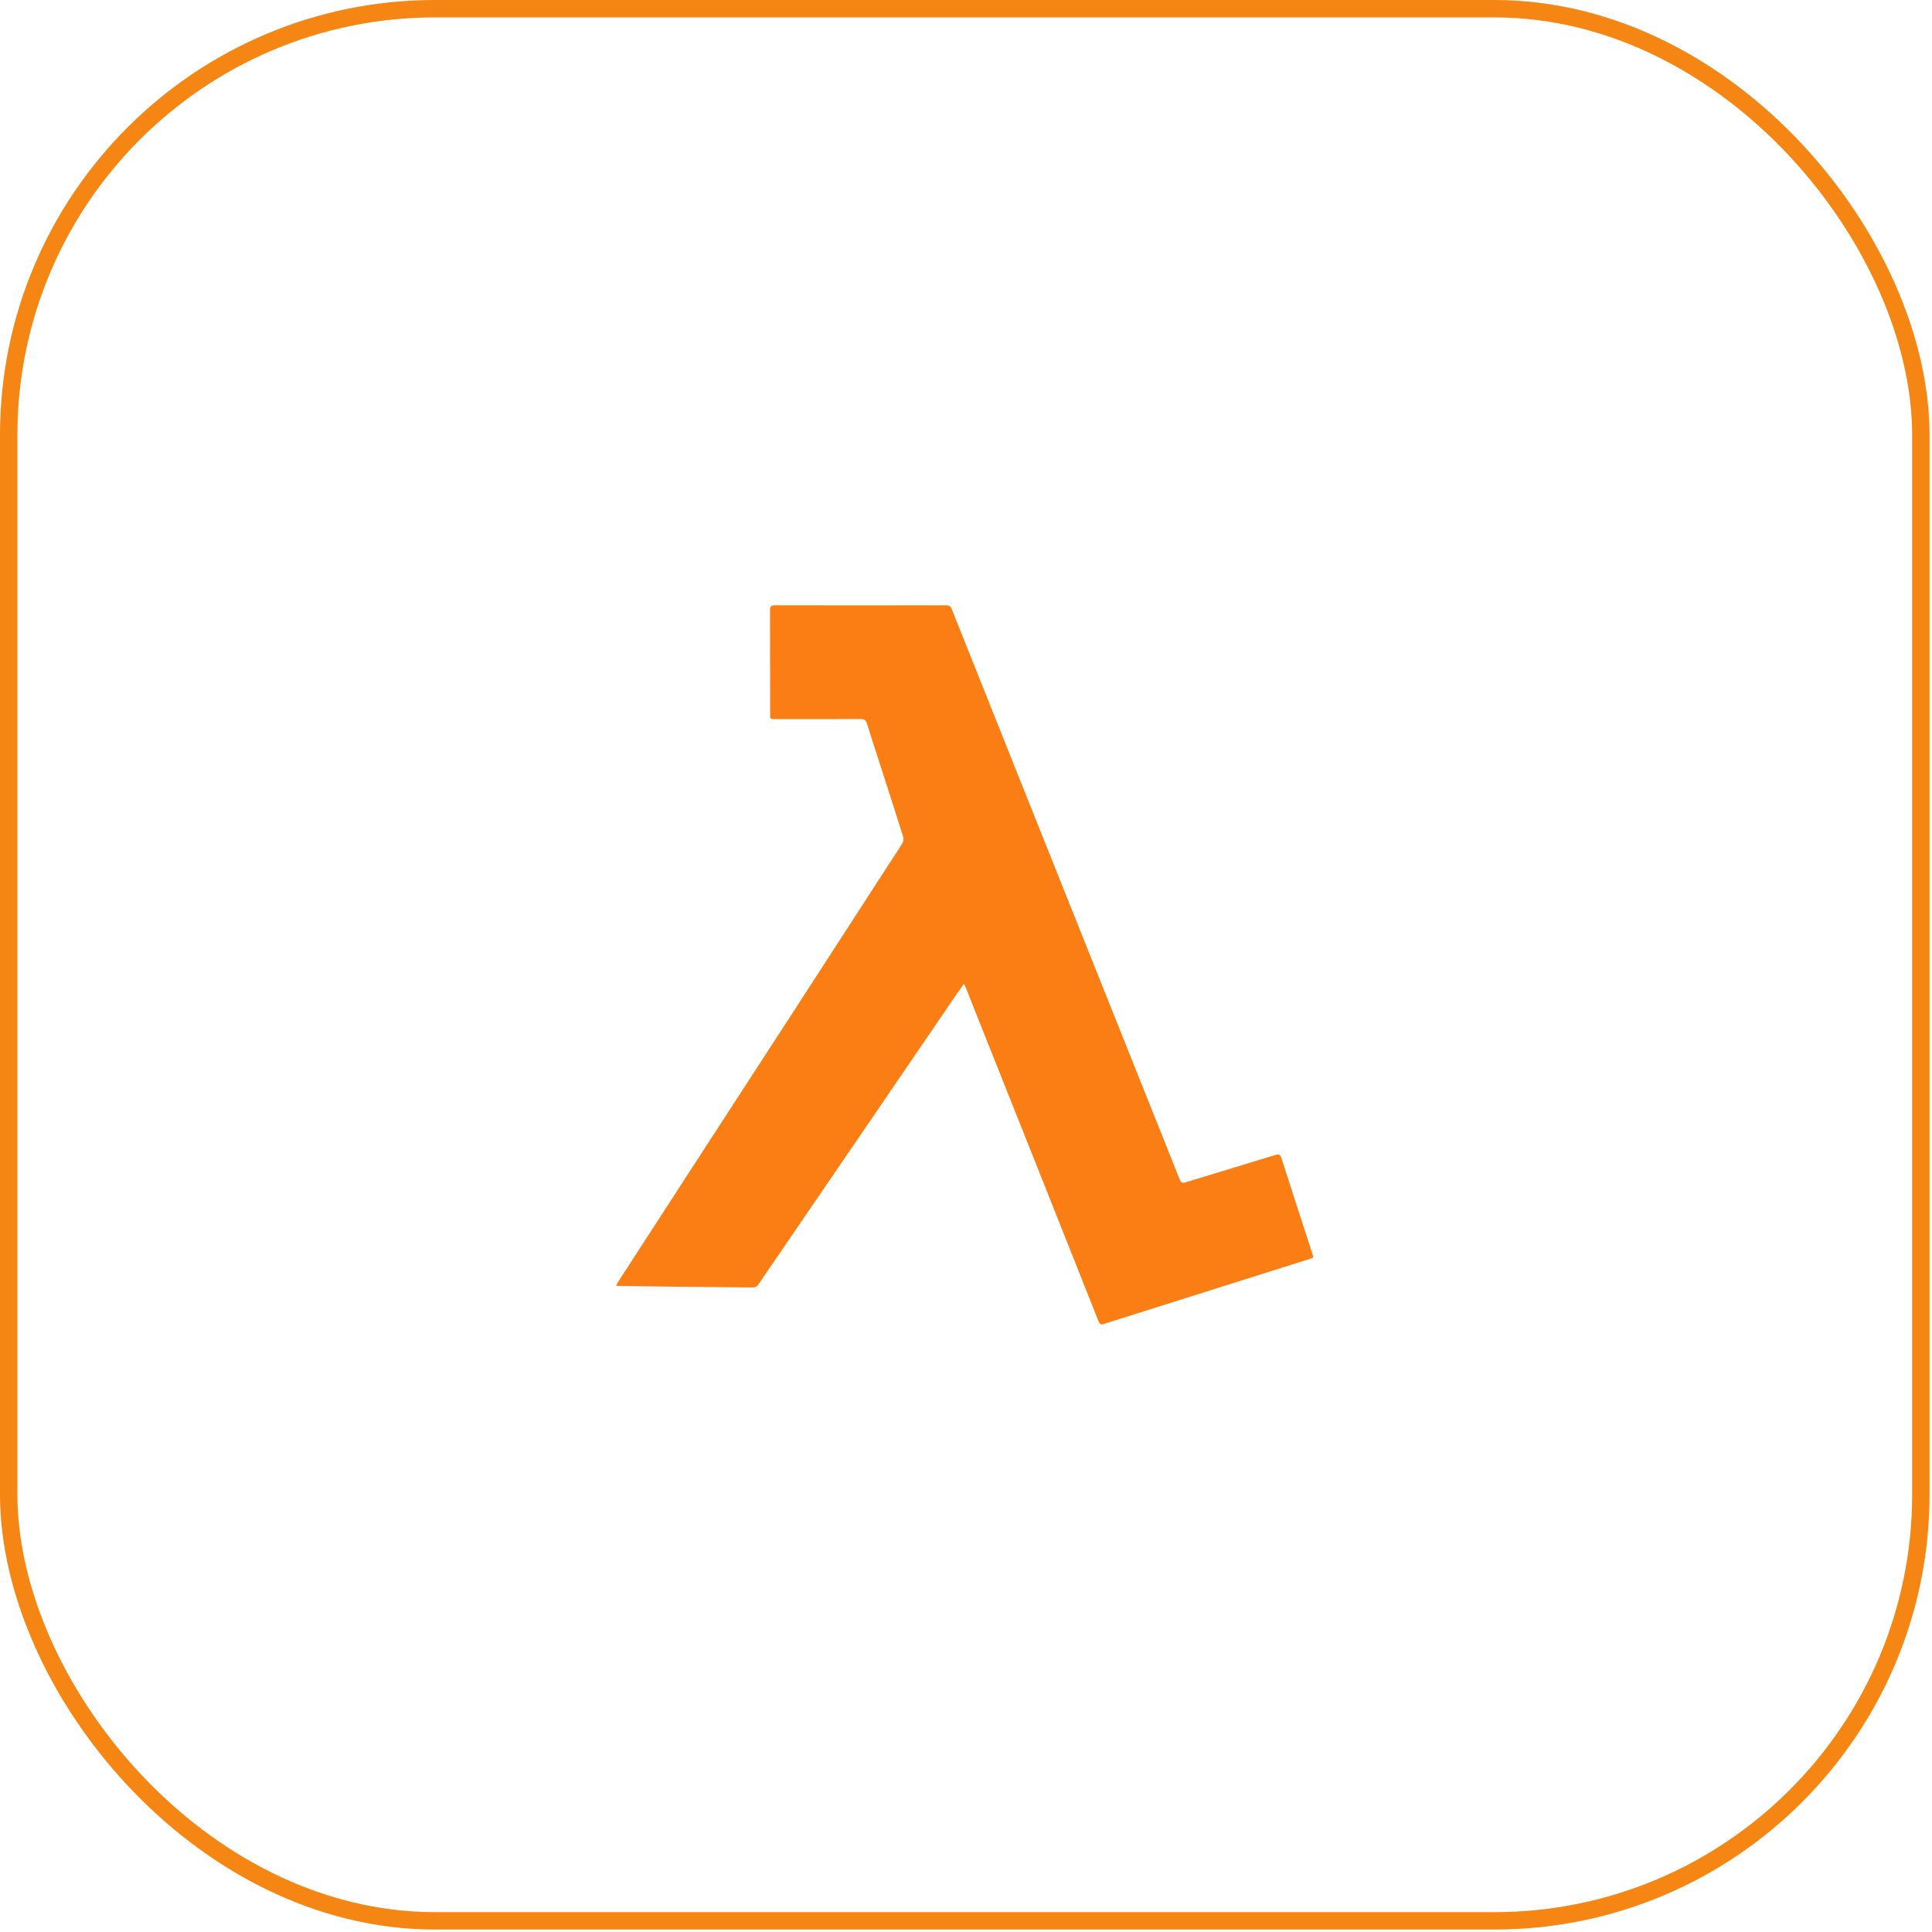 <svg xmlns="http://www.w3.org/2000/svg" width="111" height="111" viewBox="0 0 111 111" fill="none"><rect x="0.5" y="0.5" width="109.859" height="109.859" rx="24.5" stroke="#F58613"></rect><path d="M55.382 56.521C55.229 56.737 55.101 56.914 54.977 57.093C53.005 59.983 51.033 62.872 49.062 65.761C47.229 68.448 45.393 71.133 43.556 73.817C43.526 73.859 43.486 73.895 43.441 73.921C43.396 73.947 43.346 73.963 43.294 73.969C40.7 73.947 38.107 73.919 35.514 73.885C35.485 73.885 35.456 73.876 35.399 73.868C35.42 73.814 35.444 73.761 35.472 73.71C37.281 70.918 39.09 68.127 40.9 65.336C42.504 62.863 44.11 60.39 45.717 57.918C47.497 55.171 49.277 52.422 51.055 49.672C51.318 49.266 51.591 48.868 51.841 48.455C51.904 48.344 51.924 48.214 51.894 48.089C51.415 46.568 50.926 45.051 50.438 43.534C50.229 42.884 50.011 42.238 49.815 41.584C49.752 41.374 49.647 41.31 49.431 41.312C47.802 41.318 46.182 41.316 44.557 41.316C44.248 41.316 44.247 41.316 44.247 41.013C44.247 39.024 44.247 37.036 44.241 35.047C44.241 34.826 44.314 34.776 44.523 34.776C47.795 34.782 51.067 34.782 54.34 34.776C54.416 34.766 54.493 34.785 54.556 34.827C54.62 34.87 54.665 34.934 54.685 35.008C56.41 39.328 58.136 43.647 59.861 47.963C61.875 52.998 63.888 58.033 65.901 63.069C66.526 64.632 67.156 66.194 67.774 67.761C67.848 67.952 67.925 67.988 68.118 67.929C69.833 67.401 71.552 66.888 73.266 66.359C73.482 66.292 73.561 66.337 73.628 66.55C74.212 68.379 74.809 70.205 75.401 72.032C75.421 72.095 75.436 72.159 75.46 72.247C75.338 72.291 75.223 72.342 75.105 72.375C71.206 73.604 67.31 74.835 63.416 76.066C63.23 76.124 63.175 76.061 63.112 75.905C61.923 72.905 60.731 69.906 59.536 66.909C58.367 63.974 57.197 61.038 56.027 58.103C55.852 57.662 55.679 57.219 55.504 56.779C55.476 56.703 55.437 56.637 55.382 56.521Z" fill="#FA7E14"></path></svg>